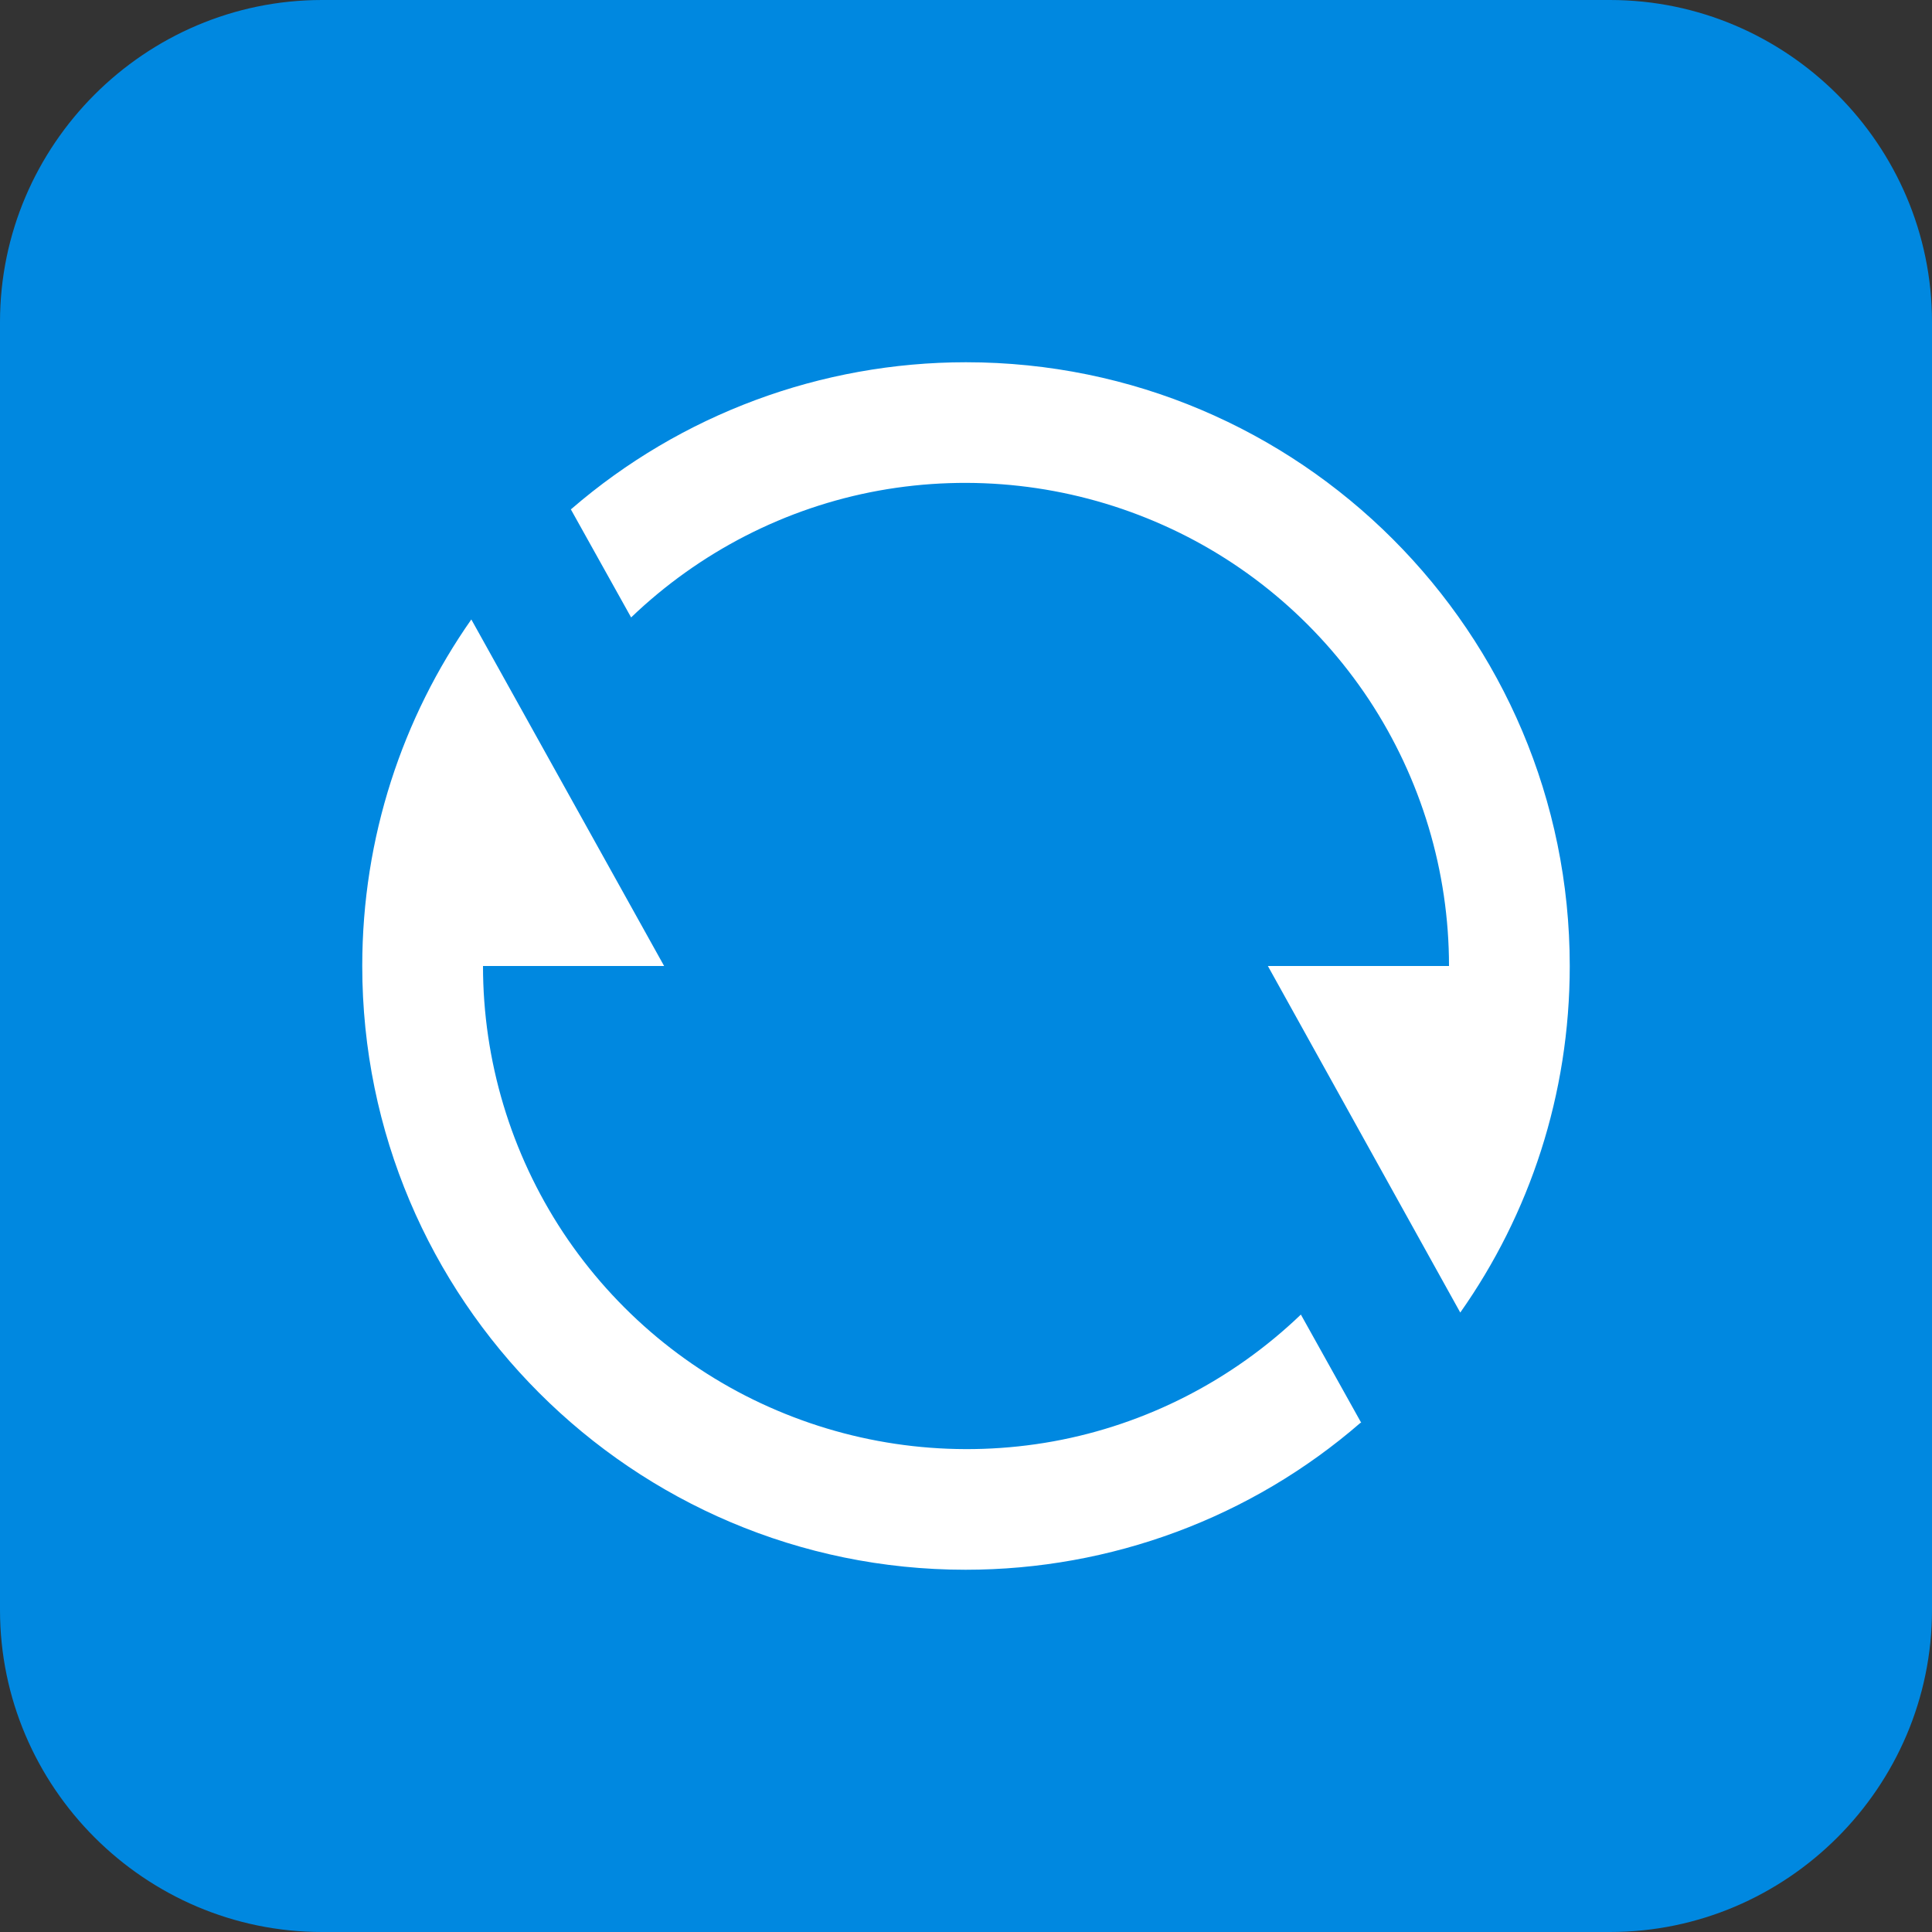 <svg width="48" height="48" viewBox="0 0 48 48" fill="none" xmlns="http://www.w3.org/2000/svg">
<rect x="0" y="0" width="48" height="48" fill="#333333" stroke="none"/>
<g clip-path="url(#clip0_101_290)">
<path d="M8 0H40C44.4 0 48 3.6 48 8V40C48 44.4 44.4 48 40 48H8C3.6 48 0 44.4 0 40V8C0 3.6 3.6 0 8 0Z" fill="#0088E0"/>
<g clip-path="url(#clip1_101_290)">
<path d="M14.19 12.65C16.92 10.29 20.4 9 24 9C32.28 9 39 15.72 39 24C39 27.2 38 30.17 36.28 32.61L31.5 24H36C36 21.65 35.31 19.35 34.01 17.38C32.71 15.42 30.87 13.88 28.7 12.96C26.54 12.04 24.15 11.77 21.83 12.19C19.52 12.61 17.38 13.71 15.68 15.34L14.18 12.65H14.19ZM33.8 35.35C31.08 37.71 27.6 39 23.99 39C15.72 39 9 32.28 9 24C9 20.8 10 17.83 11.71 15.39L16.5 24H12C12 26.35 12.69 28.65 13.99 30.62C15.29 32.58 17.13 34.12 19.3 35.04C21.46 35.96 23.85 36.23 26.17 35.81C28.48 35.39 30.62 34.29 32.32 32.66L33.82 35.35H33.8Z" fill="white"/>
</g>
</g>
<defs>
<clipPath id="clip0_101_290">
<rect width="48" height="48" fill="white"/>
</clipPath>
<clipPath id="clip1_101_290">
<rect width="30" height="30" fill="white" transform="translate(9 9)"/>
</clipPath>
</defs>
</svg>
